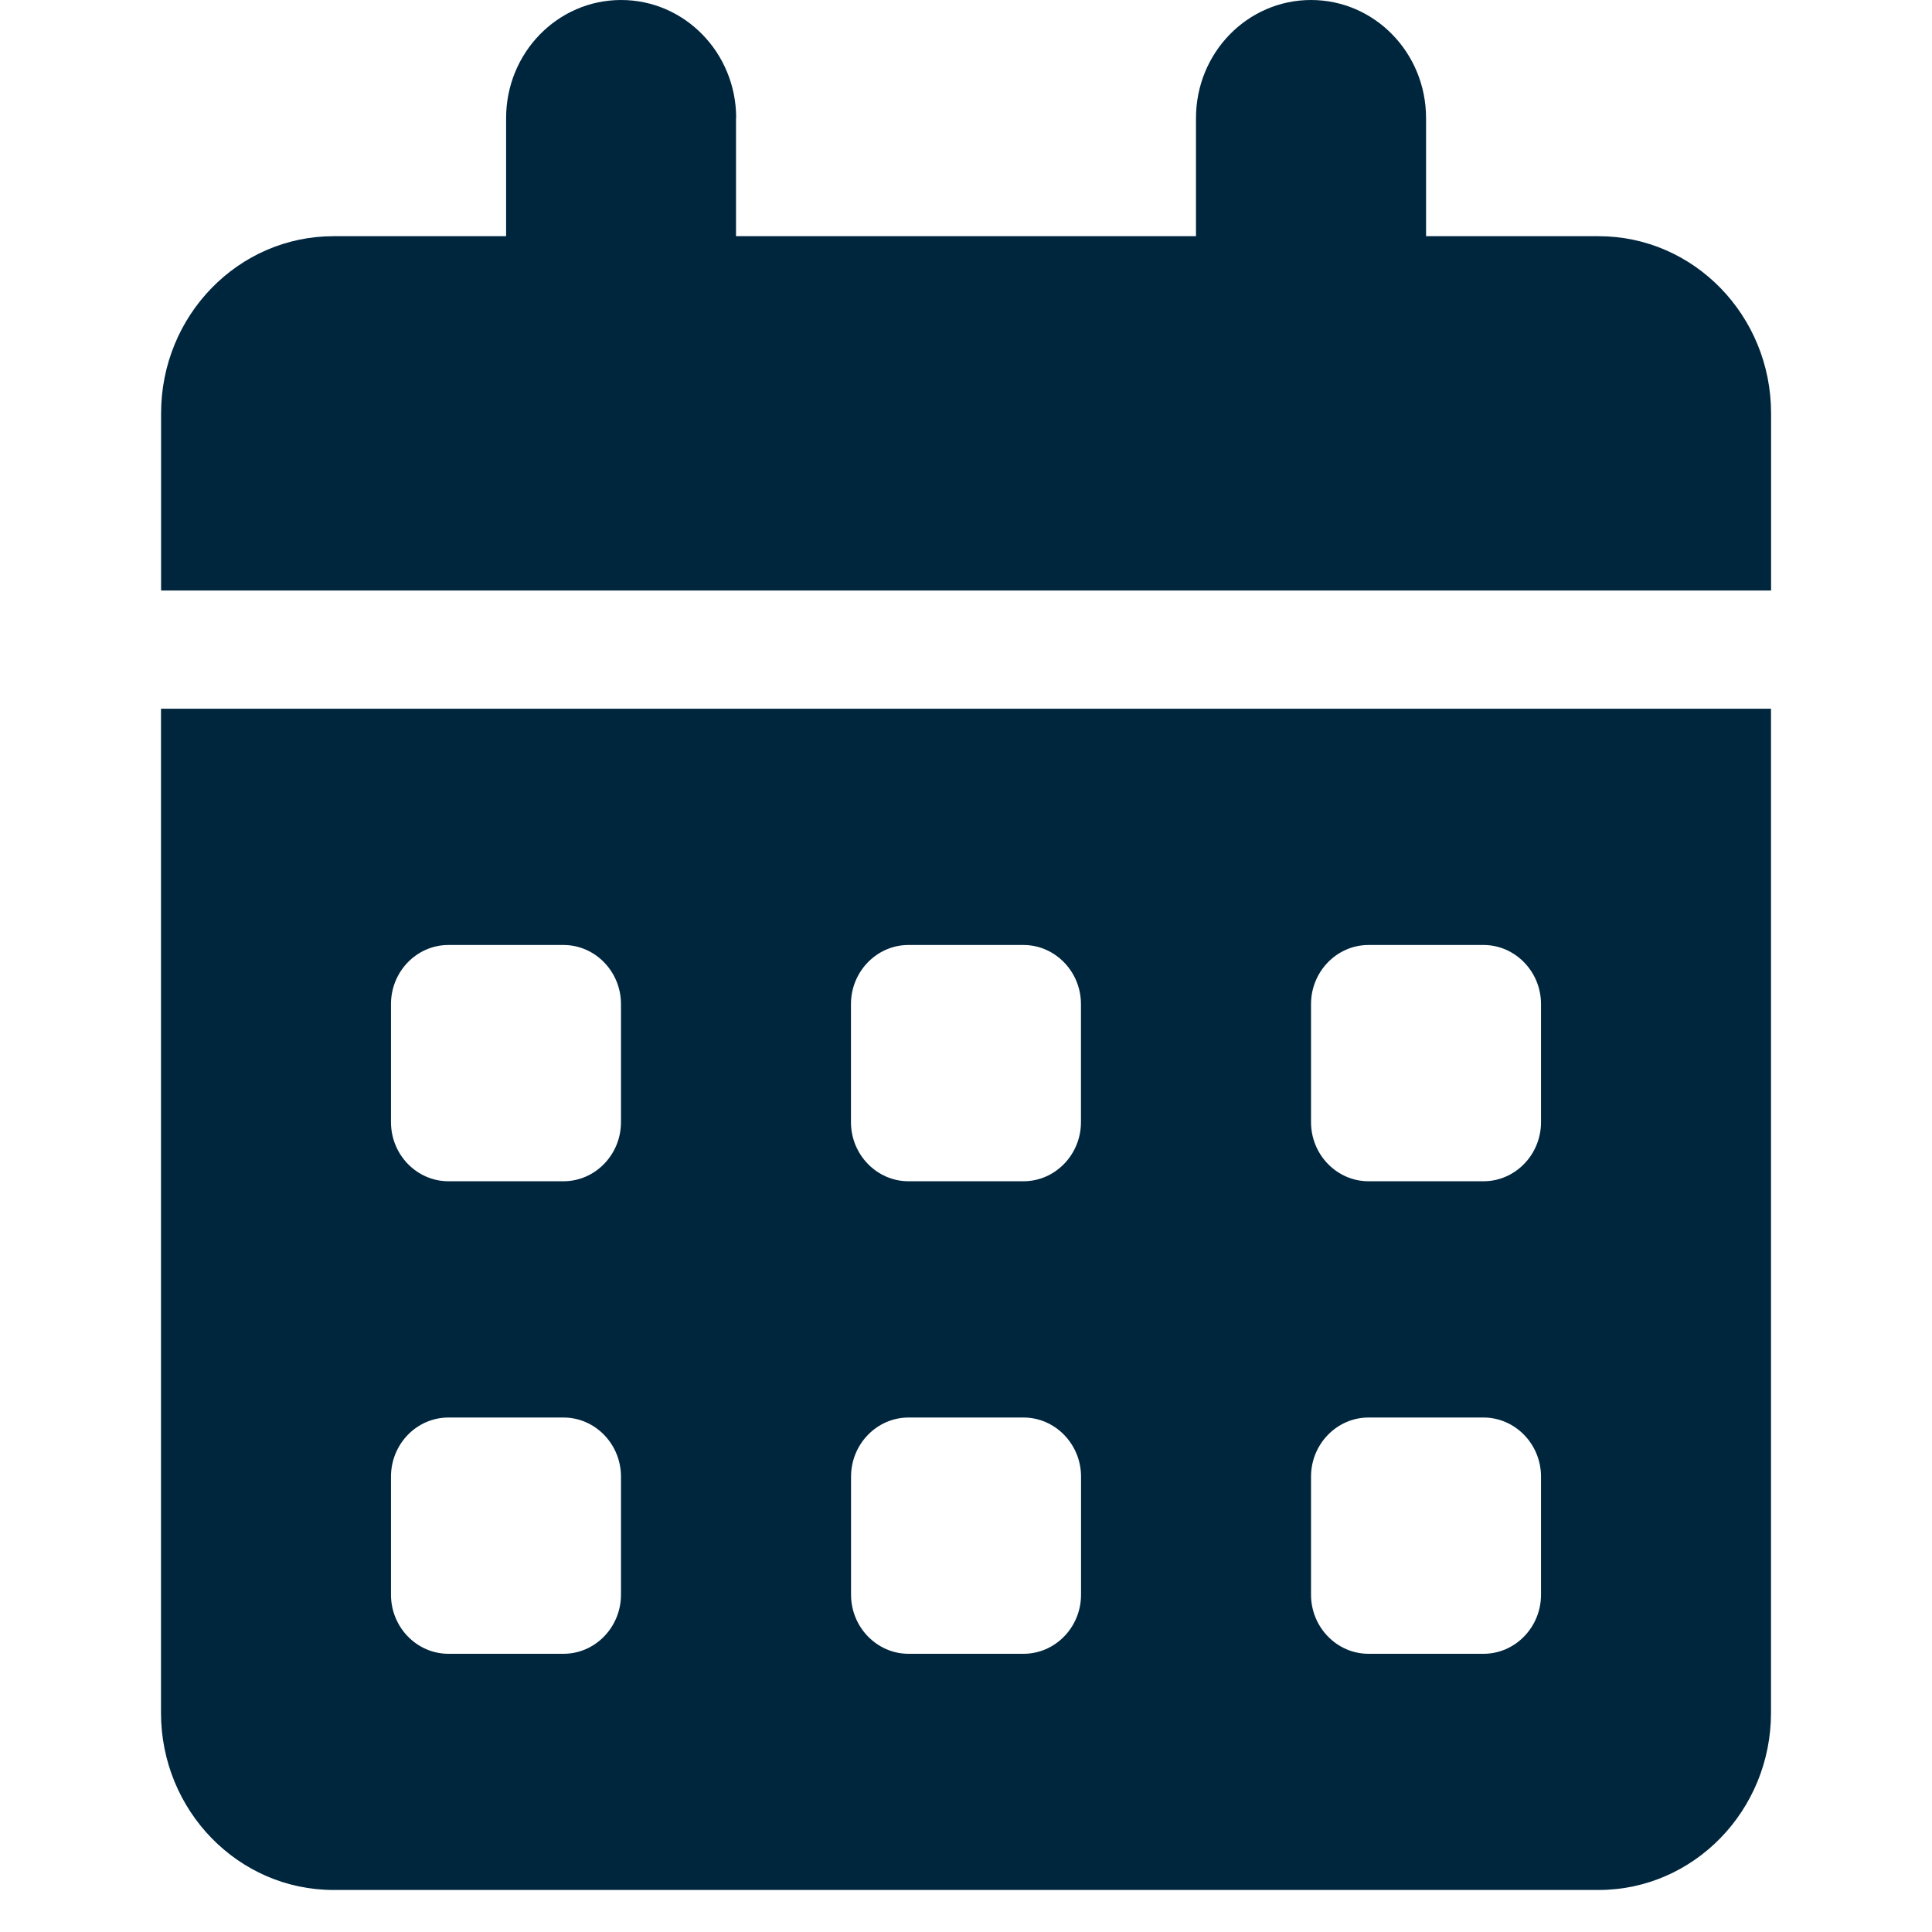 <svg fill="none" height="24" viewBox="0 0 24 24" width="24" xmlns="http://www.w3.org/2000/svg"><path d="m9.143 1.467v1.467h5.714v-1.467c0-.81.638-1.467 1.429-1.467s1.429.657 1.429 1.467v1.467h2.143c1.183 0 2.143.985 2.143 2.201v2.201h-20v-2.201c0-1.216.959-2.201 2.143-2.201h2.143v-1.467c0-.81.638-1.467 1.429-1.467.79 0 1.429.657 1.429 1.467zm-7.143 7.337h20v12.473c0 1.215-.96 2.201-2.143 2.201h-15.714c-1.183 0-2.143-.986-2.143-2.201zm2.857 5.136c0 .404.32.734.714.734h1.429c.393 0 .714-.33.714-.734v-1.467c0-.404-.321-.734-.714-.734h-1.429c-.395 0-.714.33-.714.734zm5.714 0c0 .404.322.734.714.734h1.429c.393 0 .714-.33.714-.734v-1.467c0-.404-.322-.734-.714-.734h-1.429c-.393 0-.714.33-.714.734zm6.429-2.201c-.393 0-.714.33-.714.734v1.467c0 .404.321.734.714.734h1.429c.393 0 .714-.33.714-.734v-1.467c0-.404-.322-.734-.714-.734zm-12.143 8.071c0 .404.32.734.714.734h1.429c.393 0 .714-.33.714-.734v-1.467c0-.404-.321-.734-.714-.734h-1.429c-.395 0-.714.33-.714.734zm6.429-2.201c-.393 0-.714.33-.714.734v1.467c0 .404.322.734.714.734h1.429c.393 0 .714-.33.714-.734v-1.467c0-.404-.322-.734-.714-.734zm5 2.201c0 .404.321.734.714.734h1.429c.393 0 .714-.33.714-.734v-1.467c0-.404-.322-.734-.714-.734h-1.429c-.393 0-.714.33-.714.734z" fill="#00263e"/></svg>